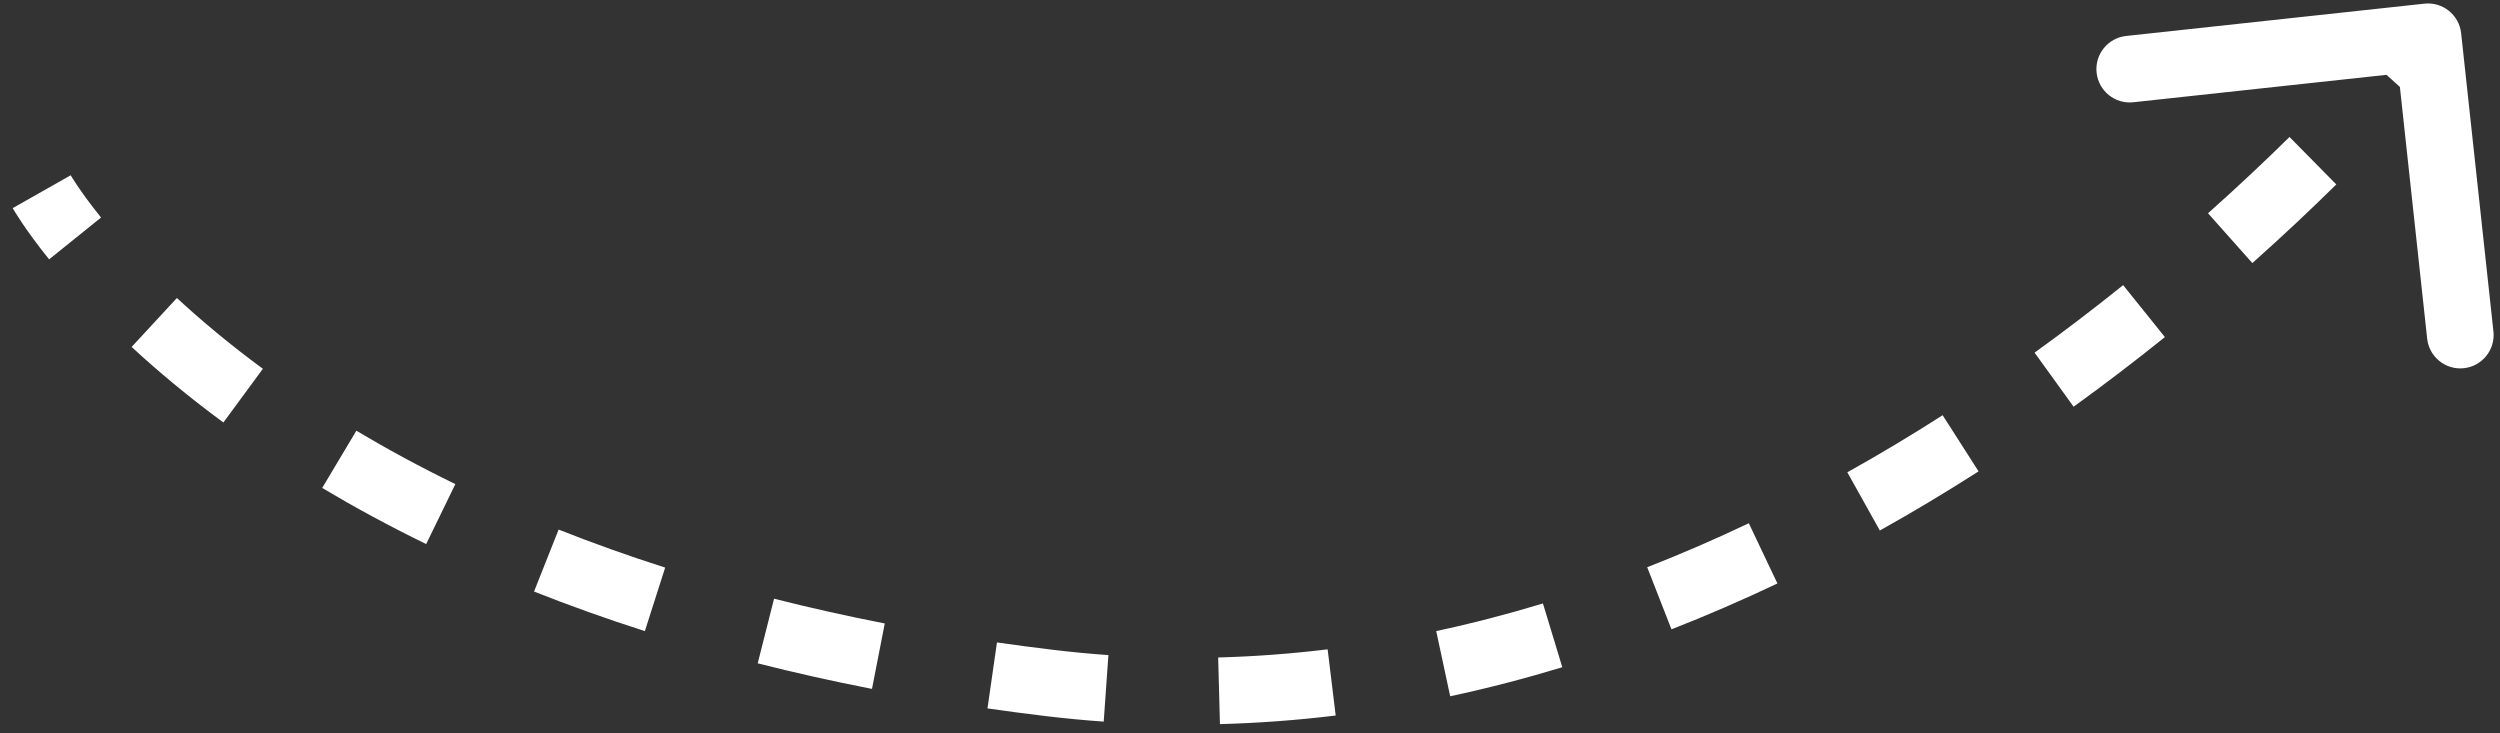 <svg width="150" height="44" viewBox="0 0 150 44" fill="none" xmlns="http://www.w3.org/2000/svg">
<rect x="0" y="0" width="150" height="44" fill="#333333" stroke="none"/>
<path d="M147.668 1.993C147.549 0.894 146.562 0.101 145.464 0.22L127.569 2.158C126.47 2.277 125.677 3.264 125.796 4.362C125.915 5.46 126.901 6.254 127.999 6.135L143.906 4.412L145.63 20.319C145.749 21.417 146.735 22.211 147.833 22.092C148.932 21.973 149.725 20.986 149.606 19.888L147.668 1.993ZM145.679 2.208C144.121 0.954 144.121 0.954 144.121 0.954C144.121 0.954 144.121 0.954 144.121 0.954C144.121 0.954 144.121 0.954 144.121 0.954C144.121 0.954 144.121 0.954 144.121 0.954C144.121 0.954 144.121 0.954 144.121 0.955C144.12 0.956 144.118 0.957 144.116 0.96C144.112 0.966 144.104 0.975 144.094 0.988C144.073 1.013 144.04 1.053 143.996 1.106C143.908 1.213 143.774 1.373 143.595 1.584C143.237 2.005 142.7 2.624 141.993 3.406L144.959 6.09C145.696 5.276 146.26 4.625 146.643 4.175C146.834 3.95 146.98 3.775 147.08 3.655C147.129 3.594 147.168 3.548 147.194 3.515C147.207 3.499 147.217 3.487 147.225 3.478C147.228 3.473 147.231 3.47 147.233 3.467C147.234 3.466 147.235 3.464 147.236 3.464C147.236 3.463 147.237 3.463 147.237 3.462C147.237 3.462 147.237 3.462 147.237 3.462C147.237 3.462 147.237 3.462 147.237 3.462C147.237 3.462 147.238 3.462 145.679 2.208ZM137.37 8.218C135.945 9.623 134.31 11.168 132.481 12.796L135.141 15.784C137.024 14.107 138.708 12.515 140.178 11.067L137.37 8.218ZM127.388 17.108C125.723 18.447 123.949 19.806 122.075 21.159L124.416 24.402C126.35 23.006 128.179 21.605 129.894 20.225L127.388 17.108ZM116.558 24.913C114.724 26.087 112.817 27.235 110.84 28.338L112.79 31.831C114.841 30.686 116.818 29.496 118.714 28.282L116.558 24.913ZM104.928 31.394C102.951 32.334 100.917 33.219 98.832 34.034L100.288 37.76C102.467 36.908 104.587 35.985 106.645 35.007L104.928 31.394ZM92.576 36.207C90.484 36.842 88.349 37.399 86.173 37.865L87.011 41.776C89.301 41.286 91.545 40.7 93.738 40.034L92.576 36.207ZM79.658 38.96C77.502 39.222 75.311 39.389 73.09 39.449L73.197 43.447C75.548 43.384 77.864 43.208 80.141 42.931L79.658 38.96ZM66.504 39.306C65.415 39.229 64.319 39.126 63.217 38.993L62.741 42.965C63.909 43.105 65.069 43.215 66.223 43.296L66.504 39.306ZM63.217 38.993C62.063 38.855 60.93 38.706 59.818 38.546L59.249 42.505C60.392 42.669 61.556 42.823 62.741 42.965L63.217 38.993ZM53.086 37.408C50.773 36.956 48.56 36.459 46.444 35.923L45.462 39.8C47.65 40.355 49.934 40.868 52.319 41.334L53.086 37.408ZM39.91 34.056C37.651 33.334 35.522 32.569 33.517 31.774L32.042 35.492C34.133 36.321 36.347 37.117 38.692 37.866L39.91 34.056ZM27.321 29.047C25.166 27.997 23.19 26.922 21.382 25.843L19.332 29.277C21.237 30.414 23.312 31.544 25.57 32.643L27.321 29.047ZM15.773 22.127C13.76 20.645 12.05 19.209 10.614 17.88L7.898 20.816C9.44 22.243 11.265 23.776 13.403 25.349L15.773 22.127ZM6.063 13.052C5.401 12.23 4.934 11.575 4.638 11.136C4.49 10.916 4.385 10.751 4.32 10.645C4.288 10.592 4.265 10.555 4.252 10.533C4.246 10.522 4.242 10.515 4.24 10.512C4.239 10.511 4.239 10.511 4.24 10.511C4.24 10.512 4.24 10.512 4.24 10.513C4.241 10.513 4.241 10.514 4.241 10.514C4.241 10.515 4.242 10.515 4.242 10.515C4.242 10.515 4.242 10.516 4.242 10.516C4.242 10.516 4.242 10.516 2.502 11.502C0.761 12.487 0.762 12.487 0.762 12.487C0.762 12.488 0.762 12.488 0.762 12.488C0.762 12.488 0.762 12.489 0.763 12.489C0.763 12.49 0.764 12.491 0.764 12.492C0.765 12.493 0.766 12.496 0.768 12.498C0.771 12.503 0.774 12.508 0.778 12.515C0.786 12.529 0.796 12.547 0.809 12.568C0.834 12.612 0.87 12.671 0.916 12.746C1.008 12.895 1.142 13.105 1.32 13.37C1.676 13.899 2.211 14.646 2.947 15.561L6.063 13.052Z" fill="white"/>
</svg>
